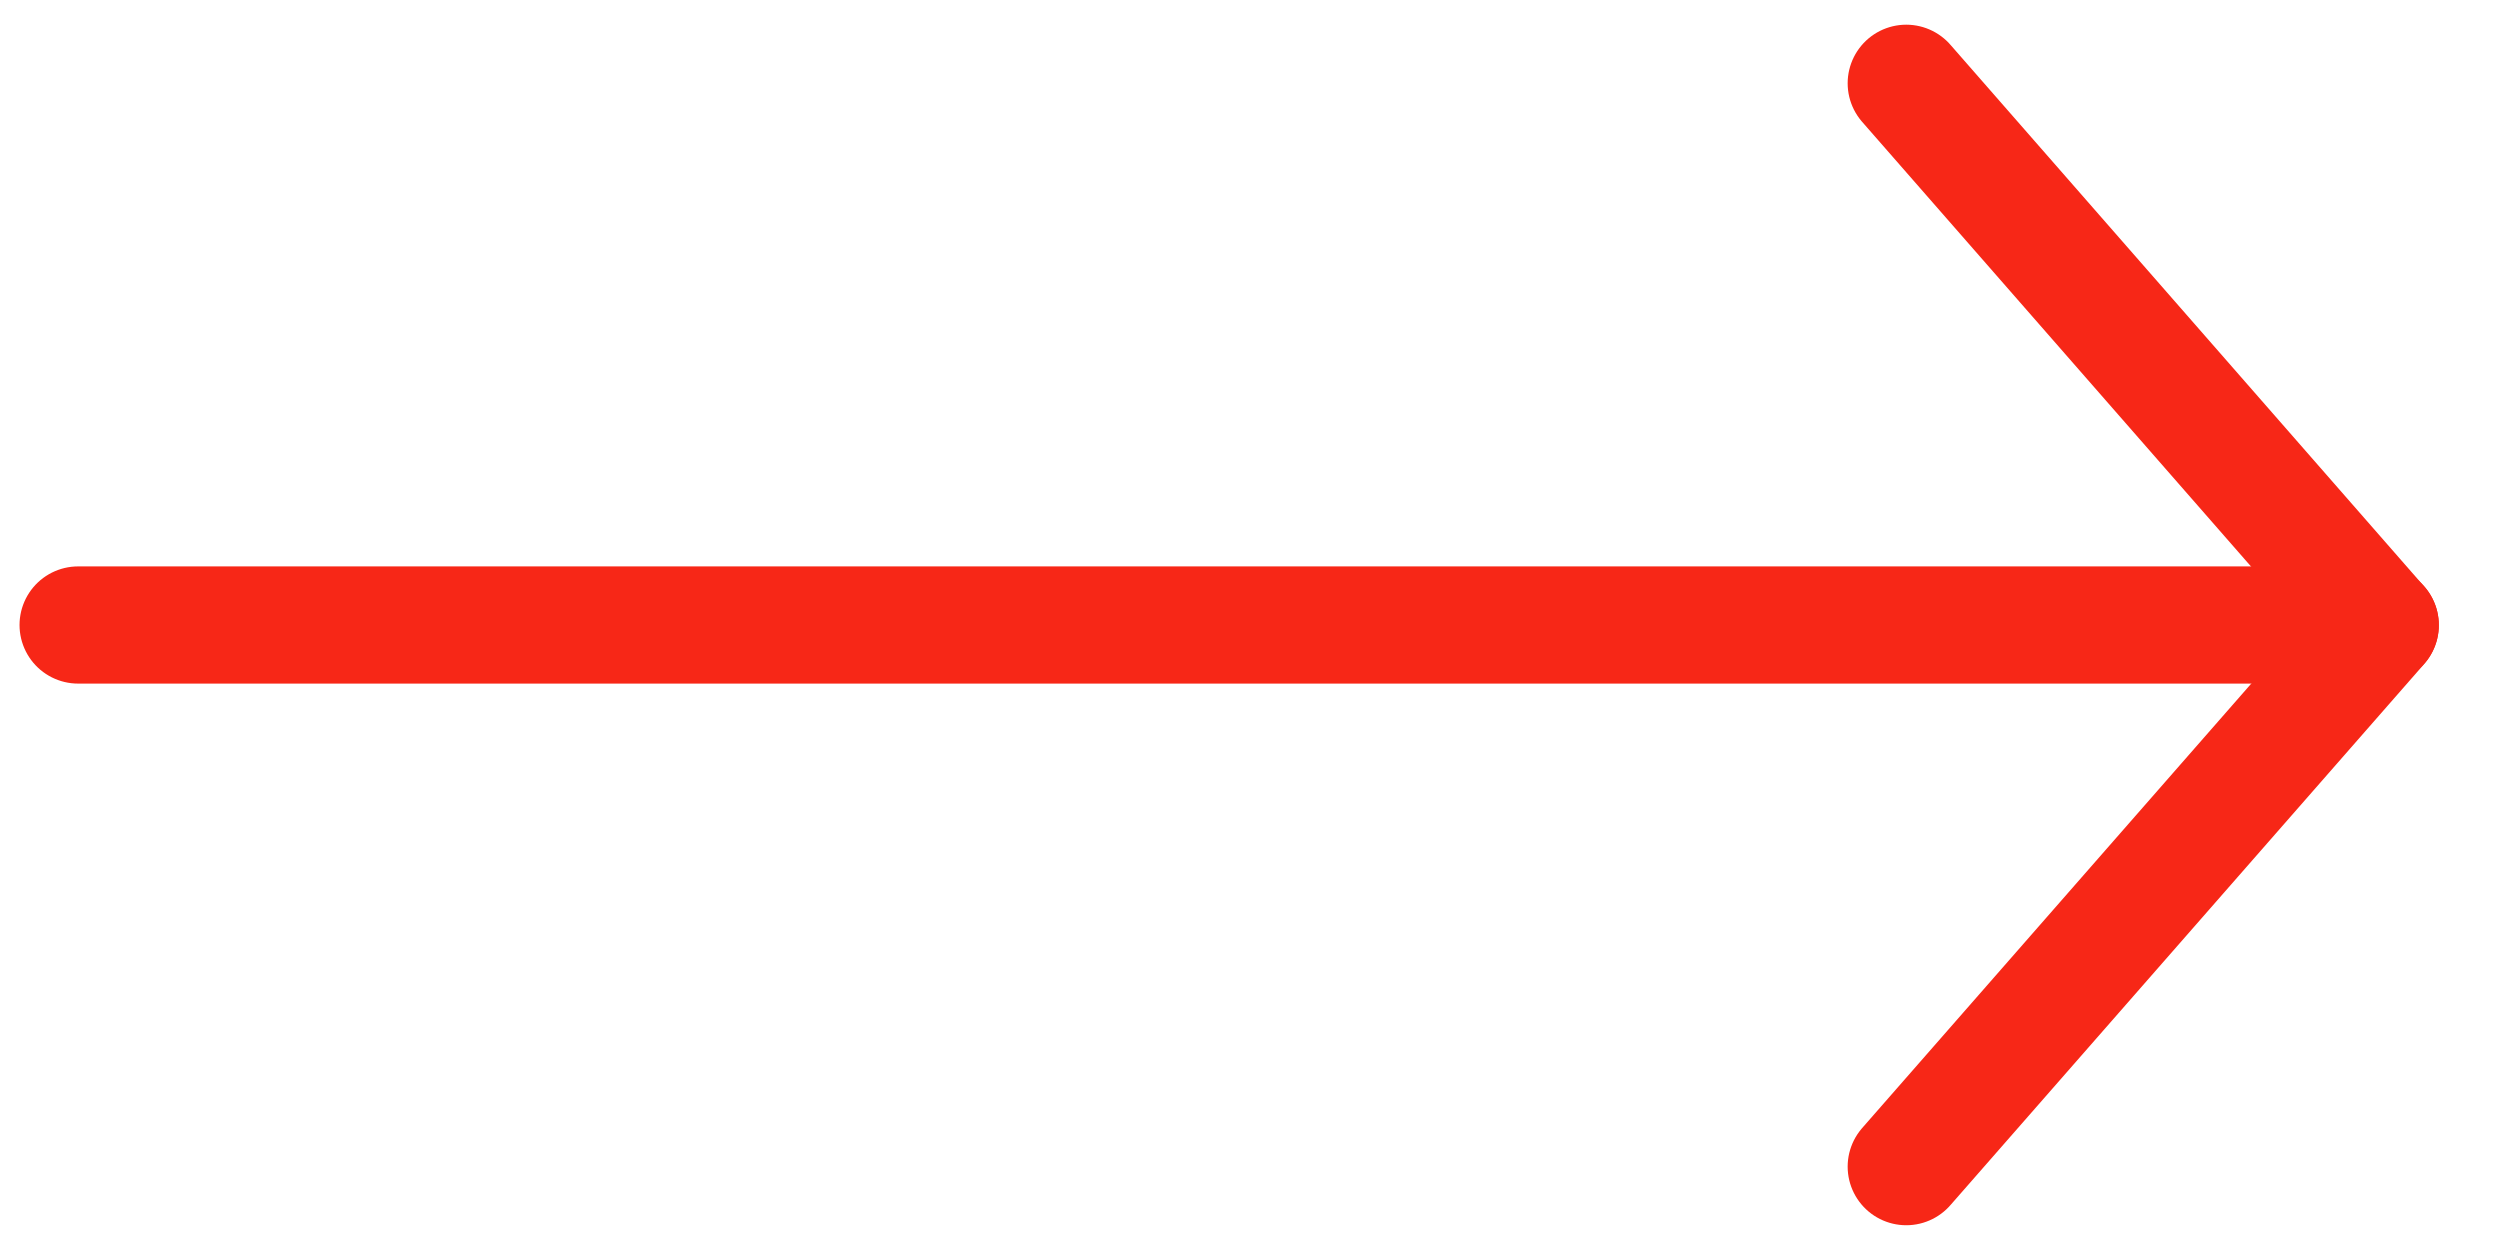 <svg width="32" height="16" viewBox="0 0 32 16" fill="none" xmlns="http://www.w3.org/2000/svg">
<path d="M24.4 14.933L30.467 8.003L24.4 1.066" stroke="#F72717" stroke-width="1.5" stroke-miterlimit="10" stroke-linecap="round" stroke-linejoin="round"/>
<path d="M1 8L30.467 8" stroke="#F72717" stroke-width="1.5" stroke-miterlimit="10" stroke-linecap="round" stroke-linejoin="round"/>
</svg>
